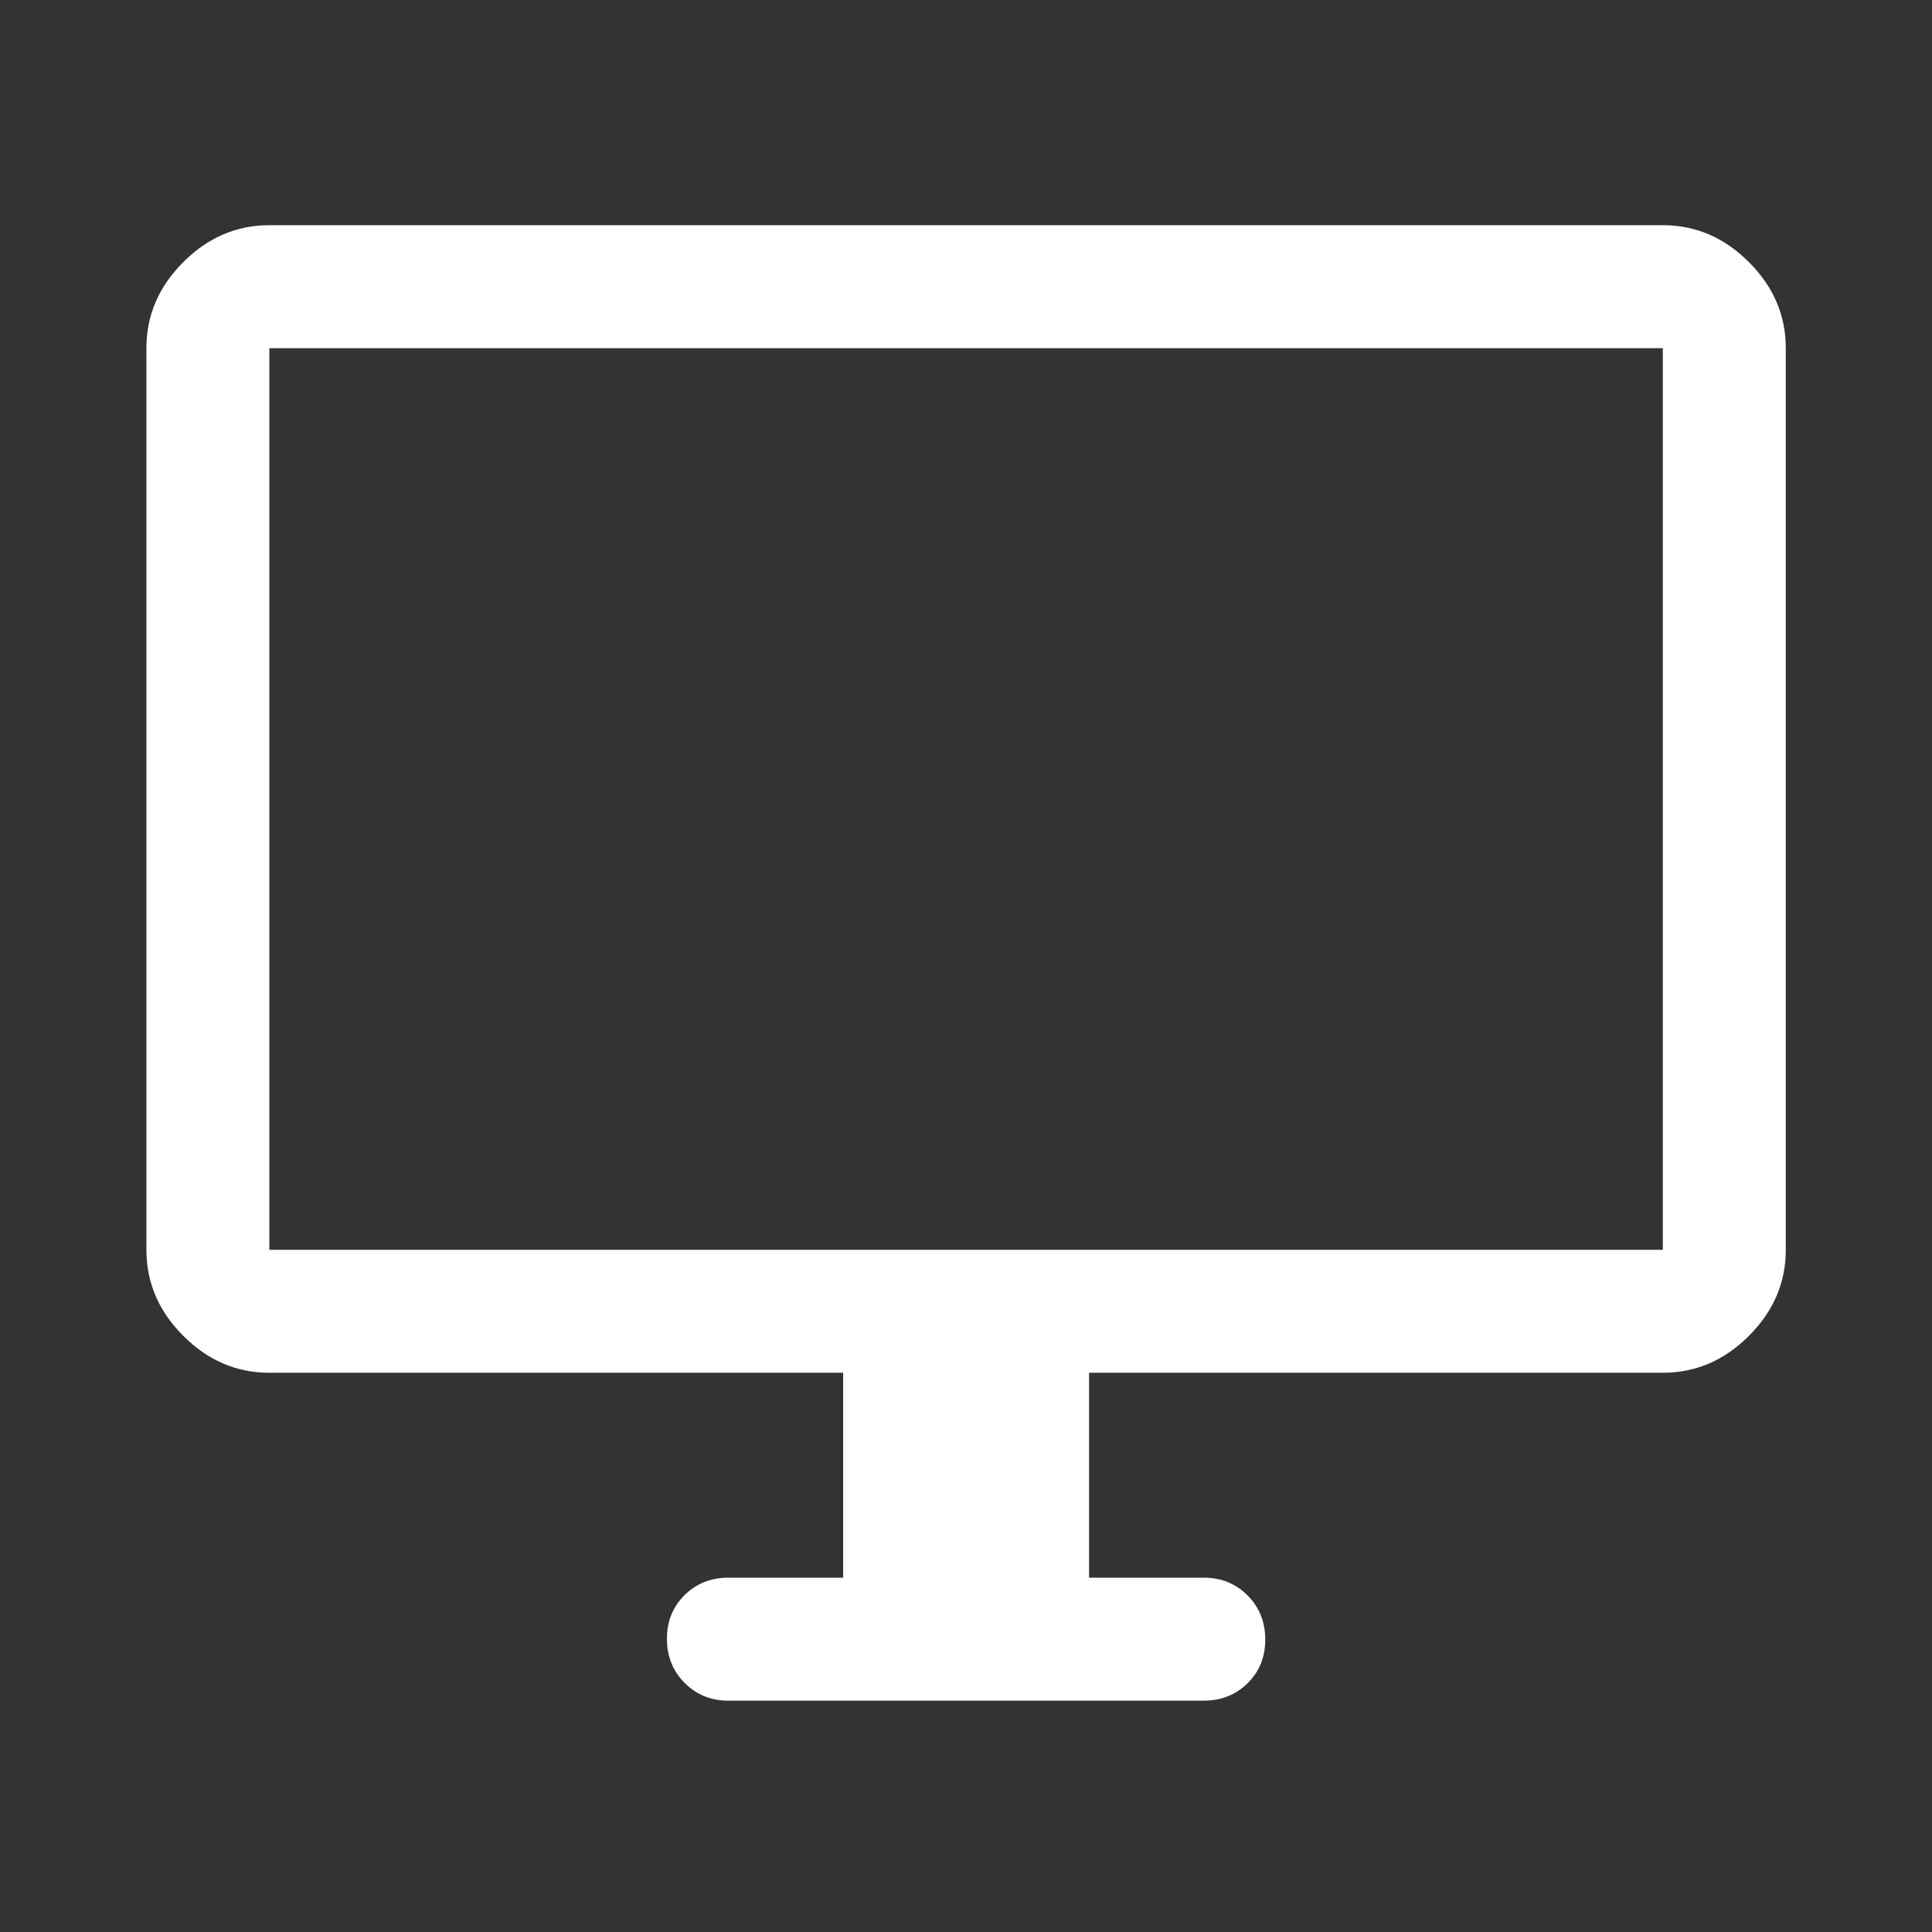 <svg width="50" height="50" viewBox="0 0 50 50" fill="none" xmlns="http://www.w3.org/2000/svg">
<rect x="0" y="0" width="50" height="50" fill="#333333" stroke="none"/>
<path d="M21.821 40.83V35.527H6.971C6.123 35.527 5.38 35.209 4.744 34.572C4.107 33.936 3.789 33.194 3.789 32.345V9.01C3.789 8.162 4.107 7.419 4.744 6.783C5.38 6.146 6.123 5.828 6.971 5.828H43.034C43.883 5.828 44.625 6.146 45.261 6.783C45.898 7.419 46.216 8.162 46.216 9.01V32.345C46.216 33.194 45.898 33.936 45.261 34.572C44.625 35.209 43.883 35.527 43.034 35.527H28.185V40.83H31.154C31.605 40.83 31.983 40.984 32.288 41.291C32.593 41.597 32.745 41.977 32.745 42.431C32.745 42.884 32.593 43.261 32.288 43.562C31.983 43.862 31.605 44.013 31.154 44.013H18.851C18.4 44.013 18.022 43.859 17.717 43.552C17.412 43.246 17.26 42.865 17.26 42.412C17.26 41.959 17.412 41.582 17.717 41.281C18.022 40.981 18.4 40.83 18.851 40.83H21.821ZM6.971 32.345H43.034V9.01H6.971V32.345Z" fill="white"/>
</svg>

